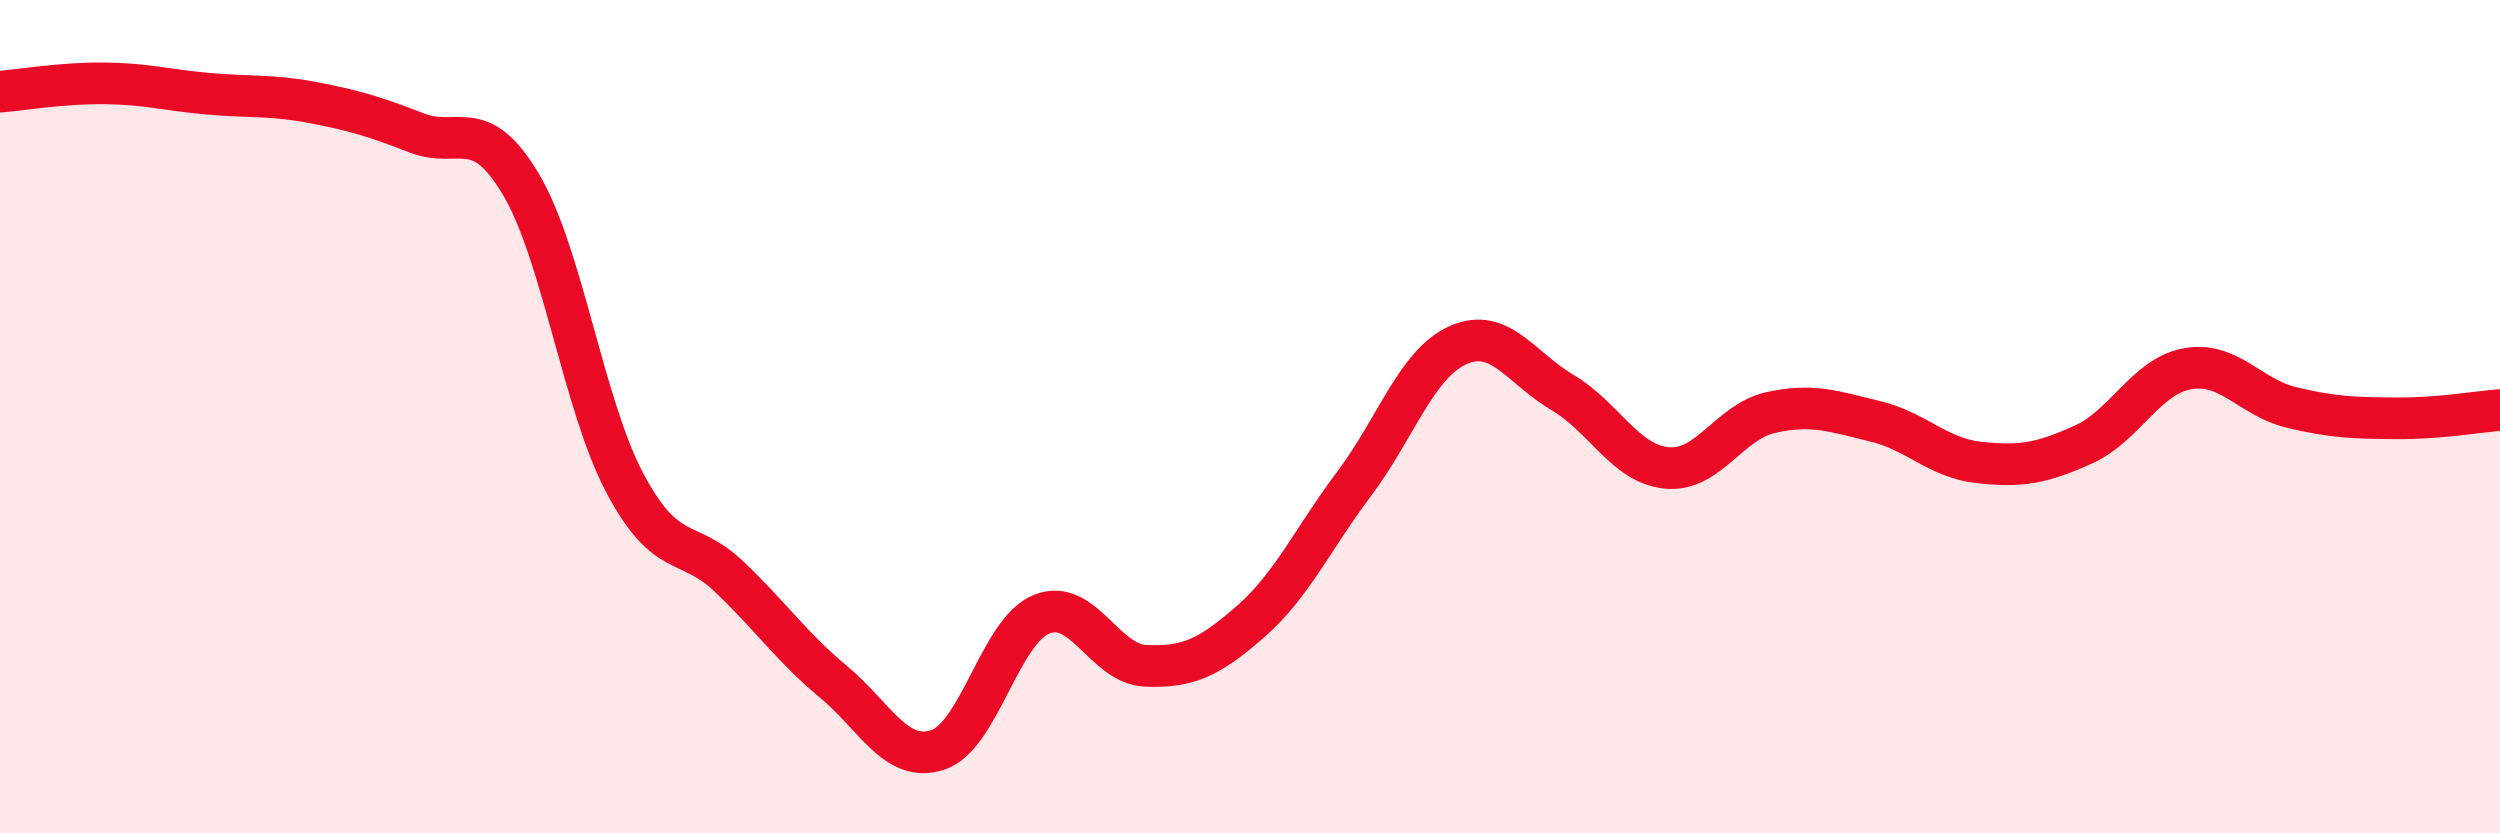
    <svg width="60" height="20" viewBox="0 0 60 20" xmlns="http://www.w3.org/2000/svg">
      <path
        d="M 0,2.2 C 0.5,2.16 1.5,1.99 2.5,2 C 3.5,2.01 4,2.16 5,2.25 C 6,2.34 6.5,2.27 7.5,2.46 C 8.5,2.65 9,2.8 10,3.19 C 11,3.58 11.5,2.74 12.5,4.42 C 13.5,6.1 14,9.72 15,11.6 C 16,13.48 16.5,12.89 17.5,13.84 C 18.5,14.79 19,15.53 20,16.36 C 21,17.19 21.5,18.32 22.5,18 C 23.5,17.68 24,15.14 25,14.74 C 26,14.34 26.5,15.94 27.5,15.98 C 28.5,16.02 29,15.8 30,14.93 C 31,14.06 31.5,12.94 32.5,11.61 C 33.5,10.28 34,8.72 35,8.28 C 36,7.84 36.5,8.83 37.5,9.42 C 38.5,10.01 39,11.13 40,11.23 C 41,11.33 41.5,10.12 42.5,9.9 C 43.5,9.68 44,9.87 45,10.11 C 46,10.35 46.5,10.99 47.5,11.1 C 48.5,11.21 49,11.12 50,10.67 C 51,10.22 51.5,9.03 52.5,8.85 C 53.5,8.67 54,9.54 55,9.78 C 56,10.02 56.5,10.03 57.5,10.04 C 58.5,10.05 59.5,9.88 60,9.84L60 20L0 20Z"
        fill="#EB0A25"
        opacity="0.1"
        stroke-linecap="round"
        stroke-linejoin="round"
      />
      <path
        d="M 0,2.2 C 0.5,2.16 1.5,1.99 2.5,2 C 3.5,2.01 4,2.16 5,2.25 C 6,2.34 6.5,2.27 7.5,2.46 C 8.5,2.65 9,2.8 10,3.19 C 11,3.58 11.5,2.74 12.5,4.42 C 13.5,6.1 14,9.72 15,11.6 C 16,13.48 16.5,12.89 17.5,13.84 C 18.5,14.79 19,15.53 20,16.36 C 21,17.19 21.5,18.32 22.5,18 C 23.5,17.68 24,15.14 25,14.74 C 26,14.34 26.5,15.94 27.5,15.98 C 28.5,16.02 29,15.8 30,14.93 C 31,14.06 31.5,12.94 32.5,11.61 C 33.5,10.28 34,8.72 35,8.28 C 36,7.84 36.5,8.83 37.5,9.42 C 38.5,10.01 39,11.13 40,11.23 C 41,11.33 41.5,10.12 42.5,9.9 C 43.5,9.68 44,9.87 45,10.11 C 46,10.35 46.5,10.99 47.5,11.1 C 48.5,11.21 49,11.12 50,10.67 C 51,10.22 51.5,9.03 52.5,8.85 C 53.5,8.67 54,9.54 55,9.78 C 56,10.02 56.5,10.03 57.5,10.04 C 58.5,10.05 59.5,9.88 60,9.84"
        stroke="#EB0A25"
        stroke-width="1"
        fill="none"
        stroke-linecap="round"
        stroke-linejoin="round"
      />
    </svg>
  